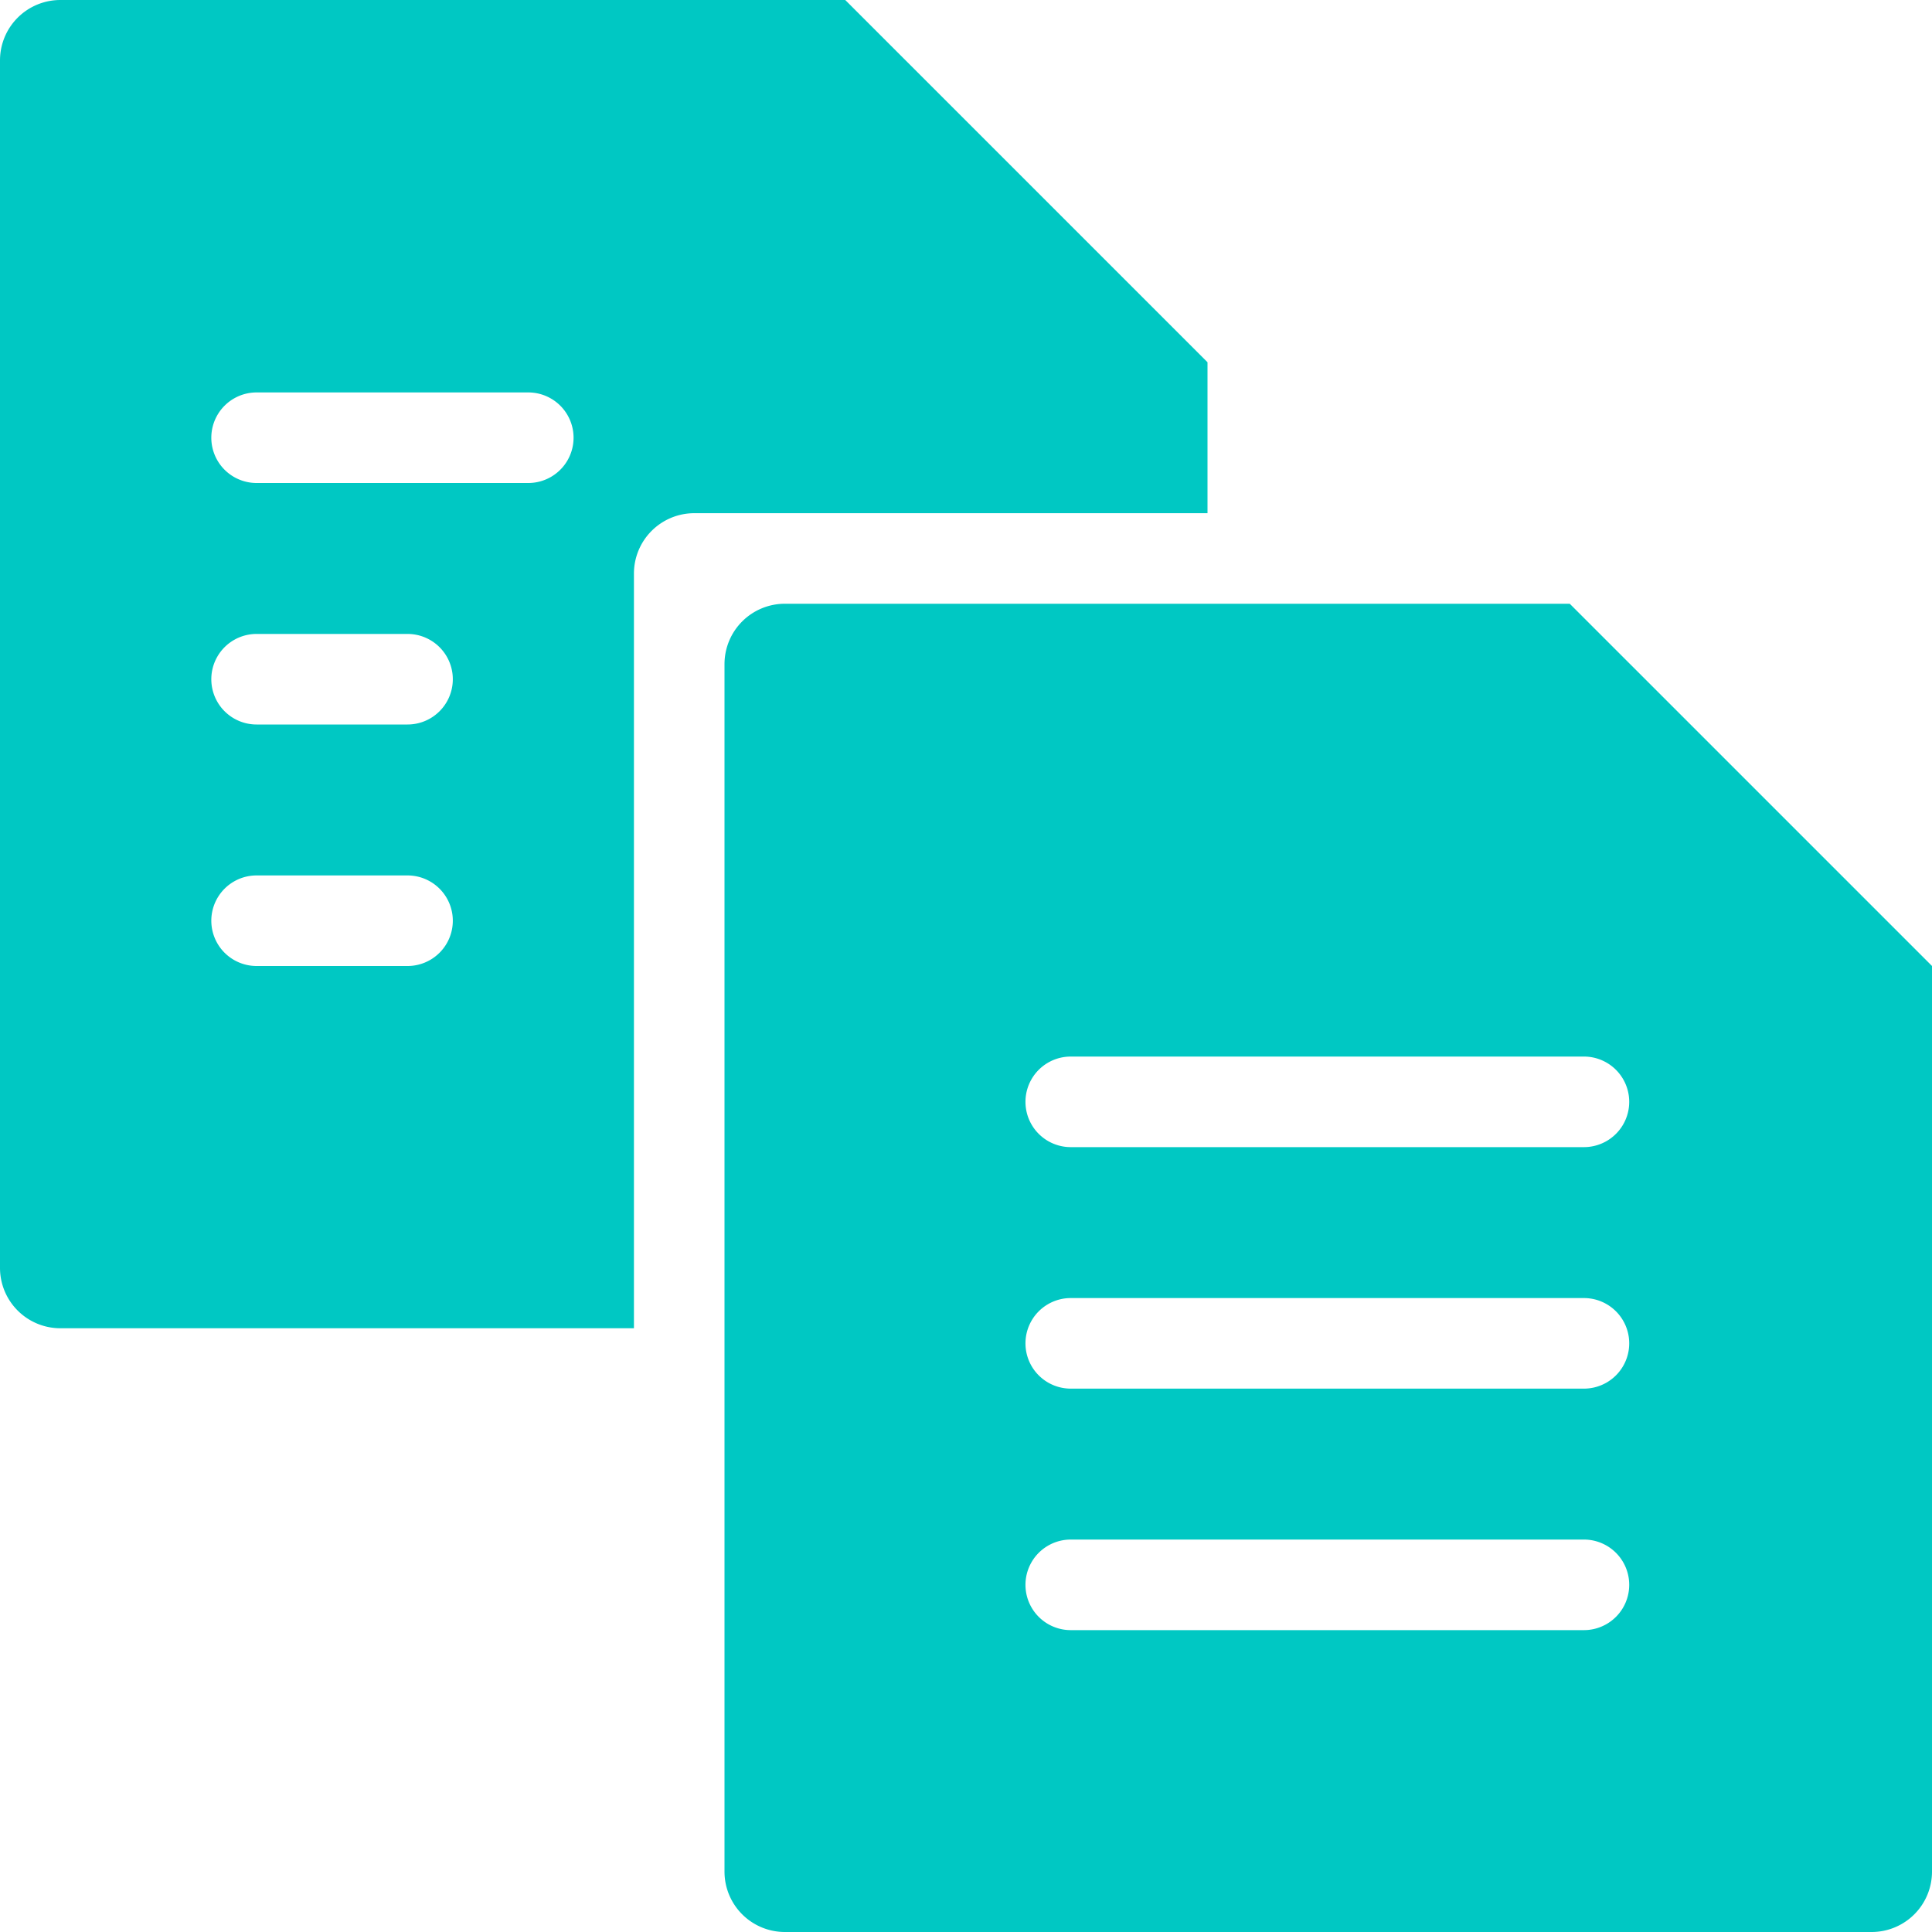 <svg id="Layer_1" data-name="Layer 1" xmlns="http://www.w3.org/2000/svg" viewBox="0 0 64 64"><defs><style>.cls-1{fill:#00c8c3;}</style></defs><title>icon</title><path class="cls-1" d="M52,20H26a2,2,0,0,0-2,2V62a2,2,0,0,0,2,2H62a2,2,0,0,0,2-2V32Zm.47,34h-17a1.5,1.5,0,0,1,0-3h17a1.5,1.5,0,0,1,0,3Zm0-8h-17a1.5,1.5,0,0,1,0-3h17a1.5,1.5,0,0,1,0,3Zm0-8h-17a1.5,1.5,0,0,1,0-3h17a1.5,1.5,0,0,1,0,3Z"/><path class="cls-1" d="M40,12,28,0H2A2,2,0,0,0,0,2V42a2,2,0,0,0,2,2H21V19a2,2,0,0,1,2-2H40ZM13.5,32h-5a1.5,1.5,0,0,1,0-3h5a1.5,1.5,0,0,1,0,3Zm0-8h-5a1.5,1.5,0,0,1,0-3h5a1.5,1.5,0,0,1,0,3Zm4-8h-9a1.5,1.5,0,0,1,0-3h9a1.5,1.5,0,0,1,0,3Z"/></svg>